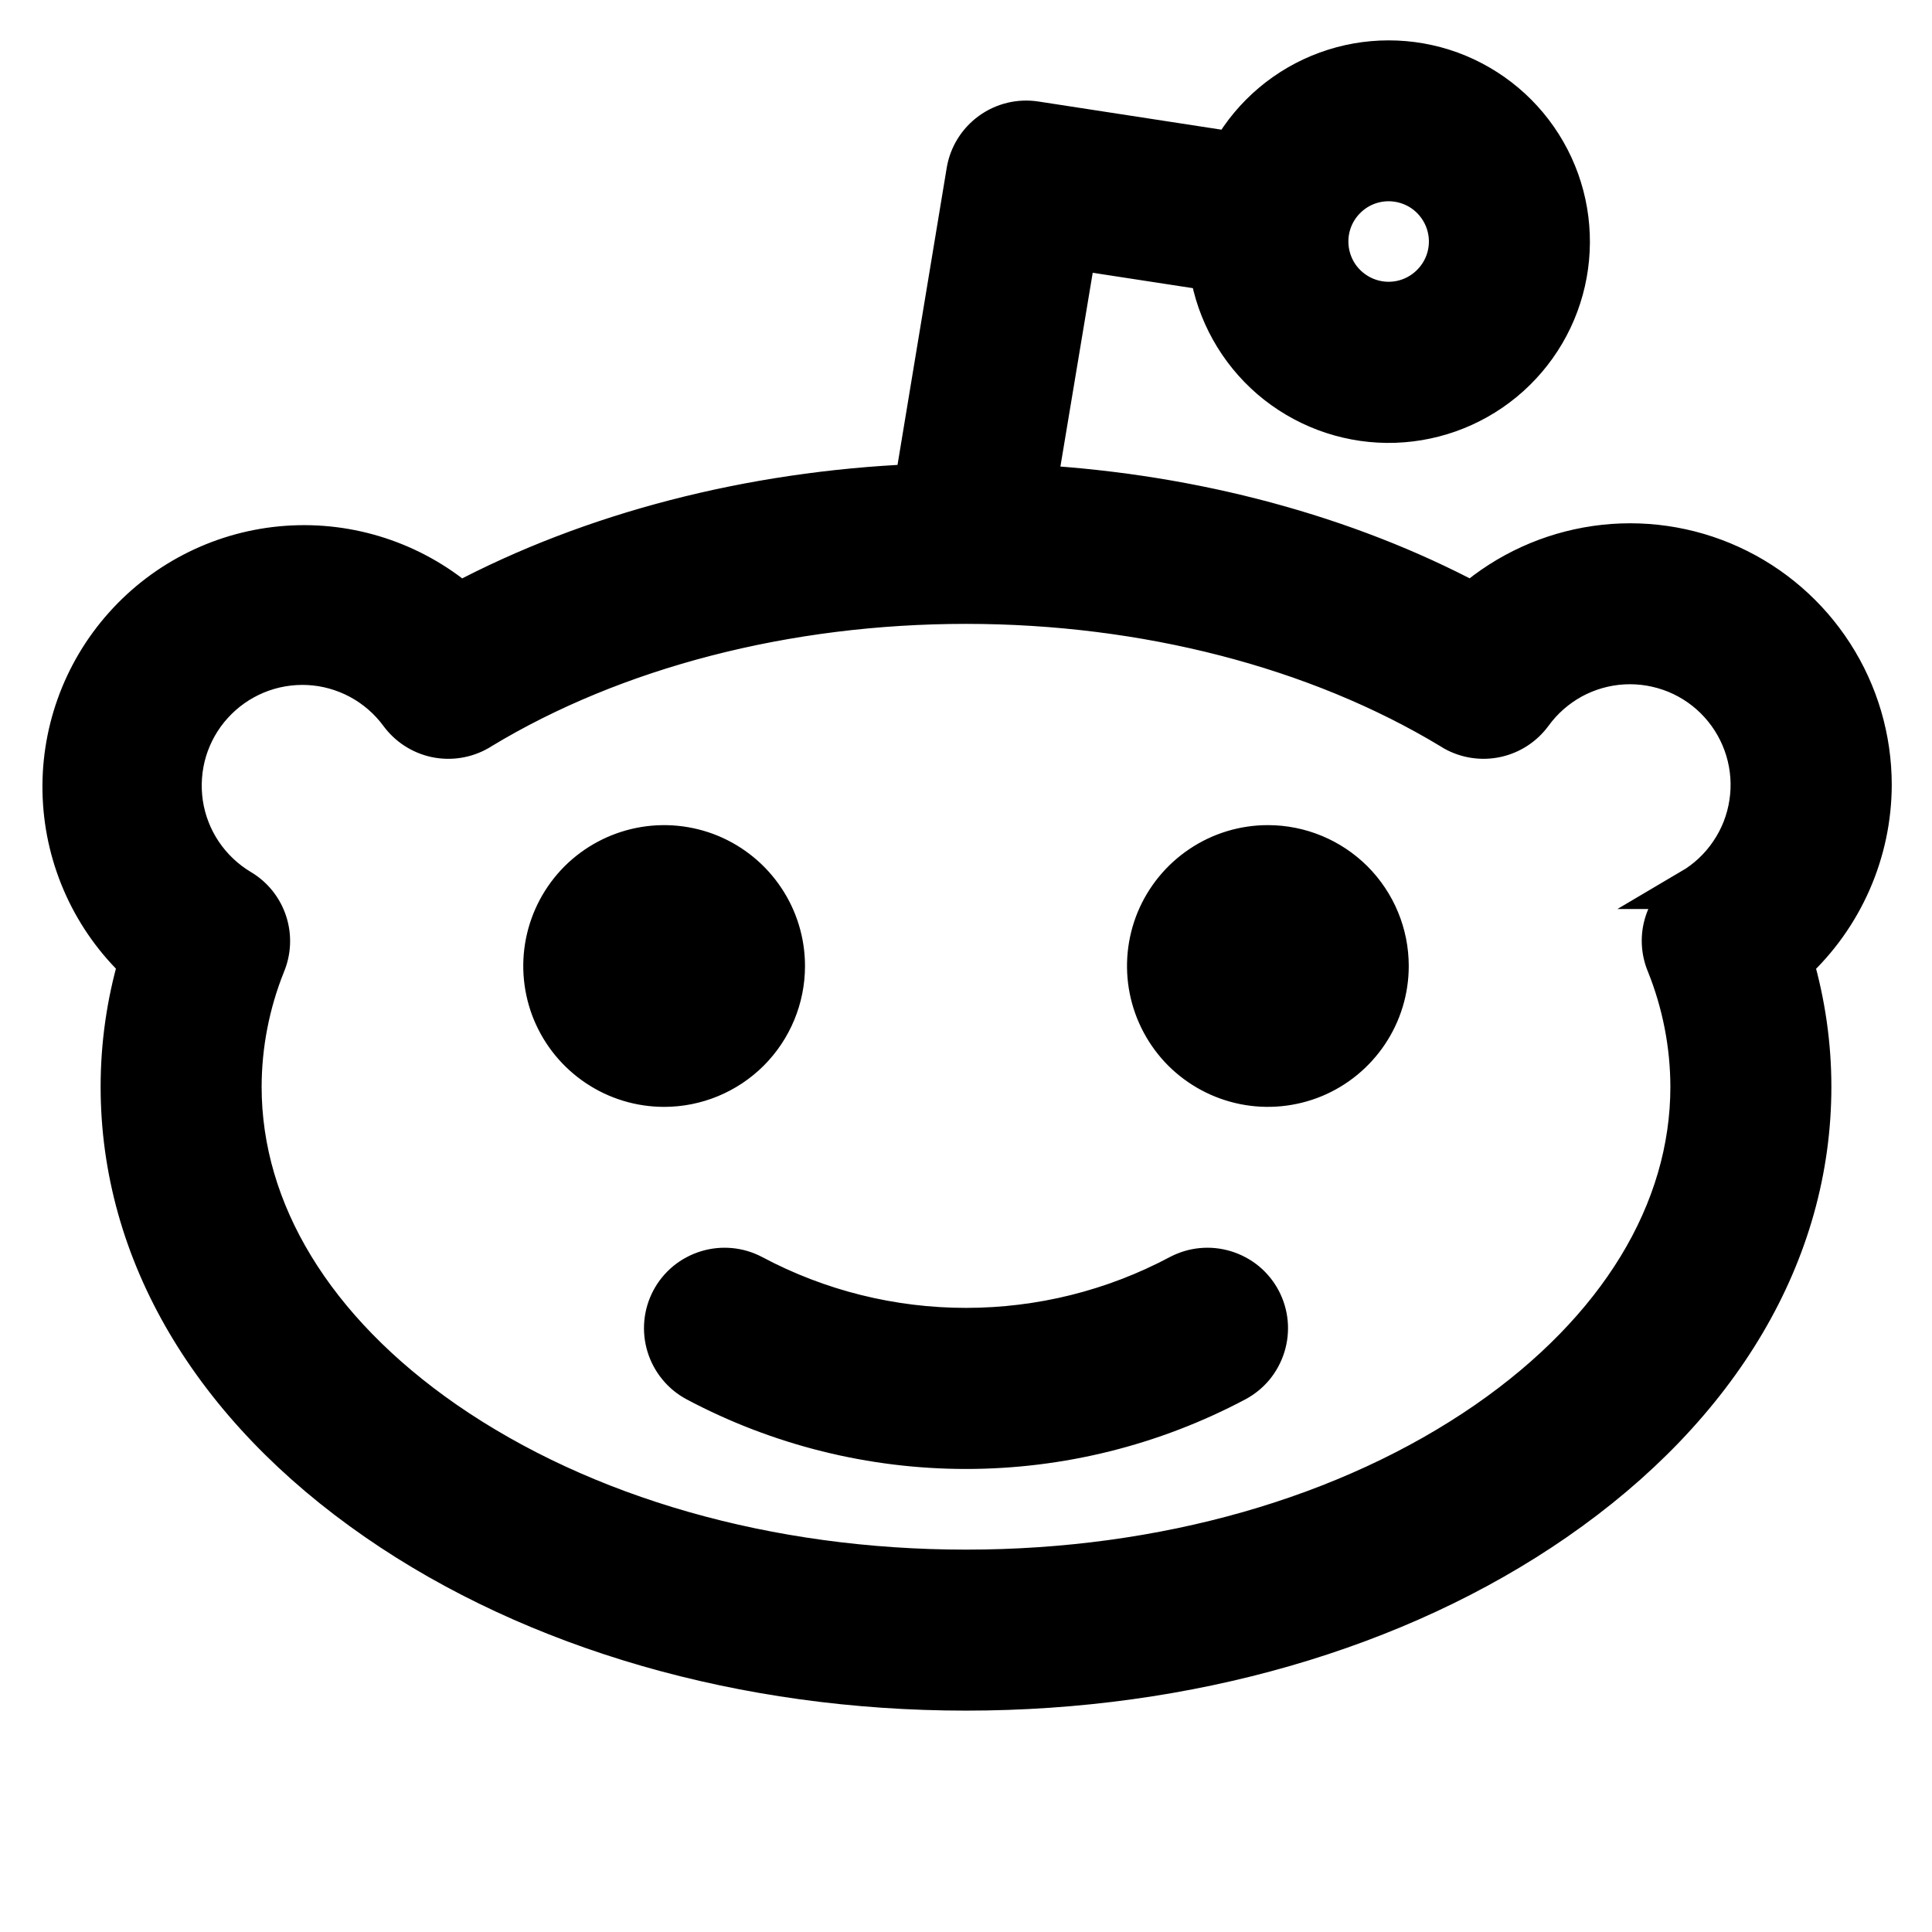 <svg width="24" height="24" viewBox="0 0 24 24" fill="none" xmlns="http://www.w3.org/2000/svg">
<path d="M23.25 9.75C23.25 9.175 23.085 8.612 22.774 8.129C22.463 7.645 22.02 7.261 21.497 7.022C20.974 6.783 20.393 6.699 19.824 6.781C19.255 6.863 18.722 7.106 18.287 7.482C16.717 6.648 14.841 6.143 12.881 6.026L13.368 3.104L15.029 3.359C15.113 3.883 15.38 4.36 15.782 4.707C16.185 5.053 16.696 5.246 17.227 5.252C17.758 5.257 18.273 5.075 18.683 4.737C19.092 4.399 19.369 3.928 19.464 3.405C19.559 2.883 19.467 2.344 19.203 1.884C18.939 1.423 18.521 1.071 18.023 0.888C17.524 0.706 16.977 0.706 16.479 0.888C15.98 1.07 15.562 1.423 15.298 1.883L12.861 1.508C12.666 1.478 12.467 1.526 12.307 1.642C12.147 1.758 12.039 1.932 12.007 2.126L11.363 6.015C9.315 6.103 7.348 6.613 5.713 7.482C5.116 6.978 4.346 6.726 3.566 6.781C2.786 6.836 2.059 7.194 1.539 7.777C1.018 8.36 0.746 9.123 0.78 9.904C0.814 10.685 1.151 11.422 1.72 11.958C1.574 12.459 1.5 12.978 1.5 13.5C1.5 15.556 2.625 17.47 4.679 18.89C6.645 20.25 9.245 21 12 21C14.755 21 17.355 20.25 19.321 18.89C21.375 17.47 22.5 15.556 22.5 13.5C22.5 12.978 22.425 12.459 22.28 11.958C22.585 11.676 22.828 11.335 22.995 10.955C23.162 10.575 23.249 10.165 23.25 9.75ZM17.25 2.25C17.398 2.25 17.543 2.294 17.667 2.376C17.79 2.459 17.886 2.576 17.943 2.713C18 2.85 18.015 3.001 17.986 3.146C17.957 3.292 17.885 3.425 17.78 3.53C17.675 3.635 17.542 3.707 17.396 3.736C17.251 3.765 17.1 3.75 16.963 3.693C16.826 3.636 16.709 3.54 16.626 3.417C16.544 3.293 16.5 3.148 16.5 3C16.5 2.801 16.579 2.61 16.72 2.47C16.86 2.329 17.051 2.25 17.25 2.25ZM21.012 11.042C20.856 11.134 20.739 11.28 20.682 11.453C20.625 11.625 20.633 11.812 20.704 11.979C20.898 12.463 20.999 12.979 21 13.5C21 15.05 20.101 16.525 18.469 17.656C16.75 18.844 14.453 19.5 12 19.5C9.547 19.5 7.25 18.844 5.531 17.656C3.899 16.525 3 15.05 3 13.5C3.001 12.981 3.101 12.466 3.294 11.984C3.365 11.817 3.373 11.63 3.317 11.458C3.261 11.286 3.144 11.139 2.988 11.047C2.797 10.933 2.634 10.778 2.51 10.594C2.386 10.409 2.305 10.2 2.272 9.98C2.24 9.76 2.256 9.536 2.32 9.323C2.385 9.111 2.495 8.915 2.645 8.751C2.794 8.586 2.978 8.457 3.183 8.372C3.388 8.287 3.61 8.249 3.832 8.26C4.053 8.271 4.27 8.332 4.466 8.437C4.661 8.542 4.831 8.689 4.963 8.868C5.072 9.017 5.232 9.121 5.413 9.16C5.594 9.198 5.782 9.169 5.943 9.077L5.977 9.056C7.636 8.053 9.773 7.5 12 7.5C14.225 7.5 16.362 8.053 18.022 9.056L18.061 9.08C18.221 9.17 18.409 9.198 18.588 9.159C18.768 9.12 18.927 9.016 19.035 8.868C19.166 8.688 19.336 8.539 19.531 8.432C19.727 8.326 19.944 8.264 20.167 8.252C20.389 8.24 20.611 8.278 20.818 8.362C21.024 8.447 21.209 8.576 21.358 8.741C21.508 8.906 21.619 9.102 21.684 9.316C21.748 9.529 21.765 9.754 21.731 9.974C21.698 10.195 21.616 10.405 21.491 10.589C21.367 10.774 21.202 10.929 21.01 11.042H21.012ZM8.25 13.5C7.953 13.5 7.663 13.412 7.417 13.247C7.17 13.082 6.978 12.848 6.864 12.574C6.751 12.3 6.721 11.998 6.779 11.707C6.837 11.416 6.98 11.149 7.189 10.939C7.399 10.73 7.666 10.587 7.957 10.529C8.248 10.471 8.55 10.501 8.824 10.614C9.098 10.728 9.332 10.92 9.497 11.167C9.662 11.413 9.75 11.703 9.75 12C9.75 12.398 9.592 12.779 9.311 13.061C9.029 13.342 8.648 13.5 8.25 13.5ZM17.25 12C17.25 12.297 17.162 12.587 16.997 12.833C16.832 13.08 16.598 13.272 16.324 13.386C16.05 13.499 15.748 13.529 15.457 13.471C15.166 13.413 14.899 13.27 14.689 13.061C14.48 12.851 14.337 12.584 14.279 12.293C14.221 12.002 14.251 11.7 14.364 11.426C14.478 11.152 14.67 10.918 14.917 10.753C15.163 10.588 15.453 10.5 15.75 10.5C16.148 10.5 16.529 10.658 16.811 10.939C17.092 11.221 17.25 11.602 17.25 12ZM15.663 16.148C15.709 16.235 15.738 16.331 15.747 16.429C15.756 16.527 15.746 16.626 15.717 16.72C15.688 16.814 15.641 16.902 15.579 16.978C15.516 17.054 15.439 17.117 15.352 17.163C14.319 17.711 13.169 17.998 12 17.998C10.831 17.998 9.68 17.711 8.648 17.163C8.561 17.117 8.484 17.054 8.422 16.978C8.359 16.902 8.312 16.814 8.283 16.72C8.254 16.626 8.244 16.527 8.253 16.429C8.262 16.331 8.291 16.235 8.337 16.148C8.383 16.061 8.446 15.984 8.522 15.921C8.598 15.859 8.686 15.812 8.78 15.783C8.874 15.754 8.973 15.744 9.071 15.753C9.169 15.762 9.265 15.791 9.352 15.837C10.167 16.271 11.076 16.497 12 16.497C12.924 16.497 13.833 16.271 14.648 15.837C14.736 15.791 14.831 15.762 14.929 15.753C15.027 15.744 15.126 15.754 15.22 15.783C15.314 15.812 15.402 15.859 15.478 15.921C15.554 15.984 15.617 16.061 15.663 16.148Z" fill="black" stroke="black" stroke-width="0.5"/>
</svg>
